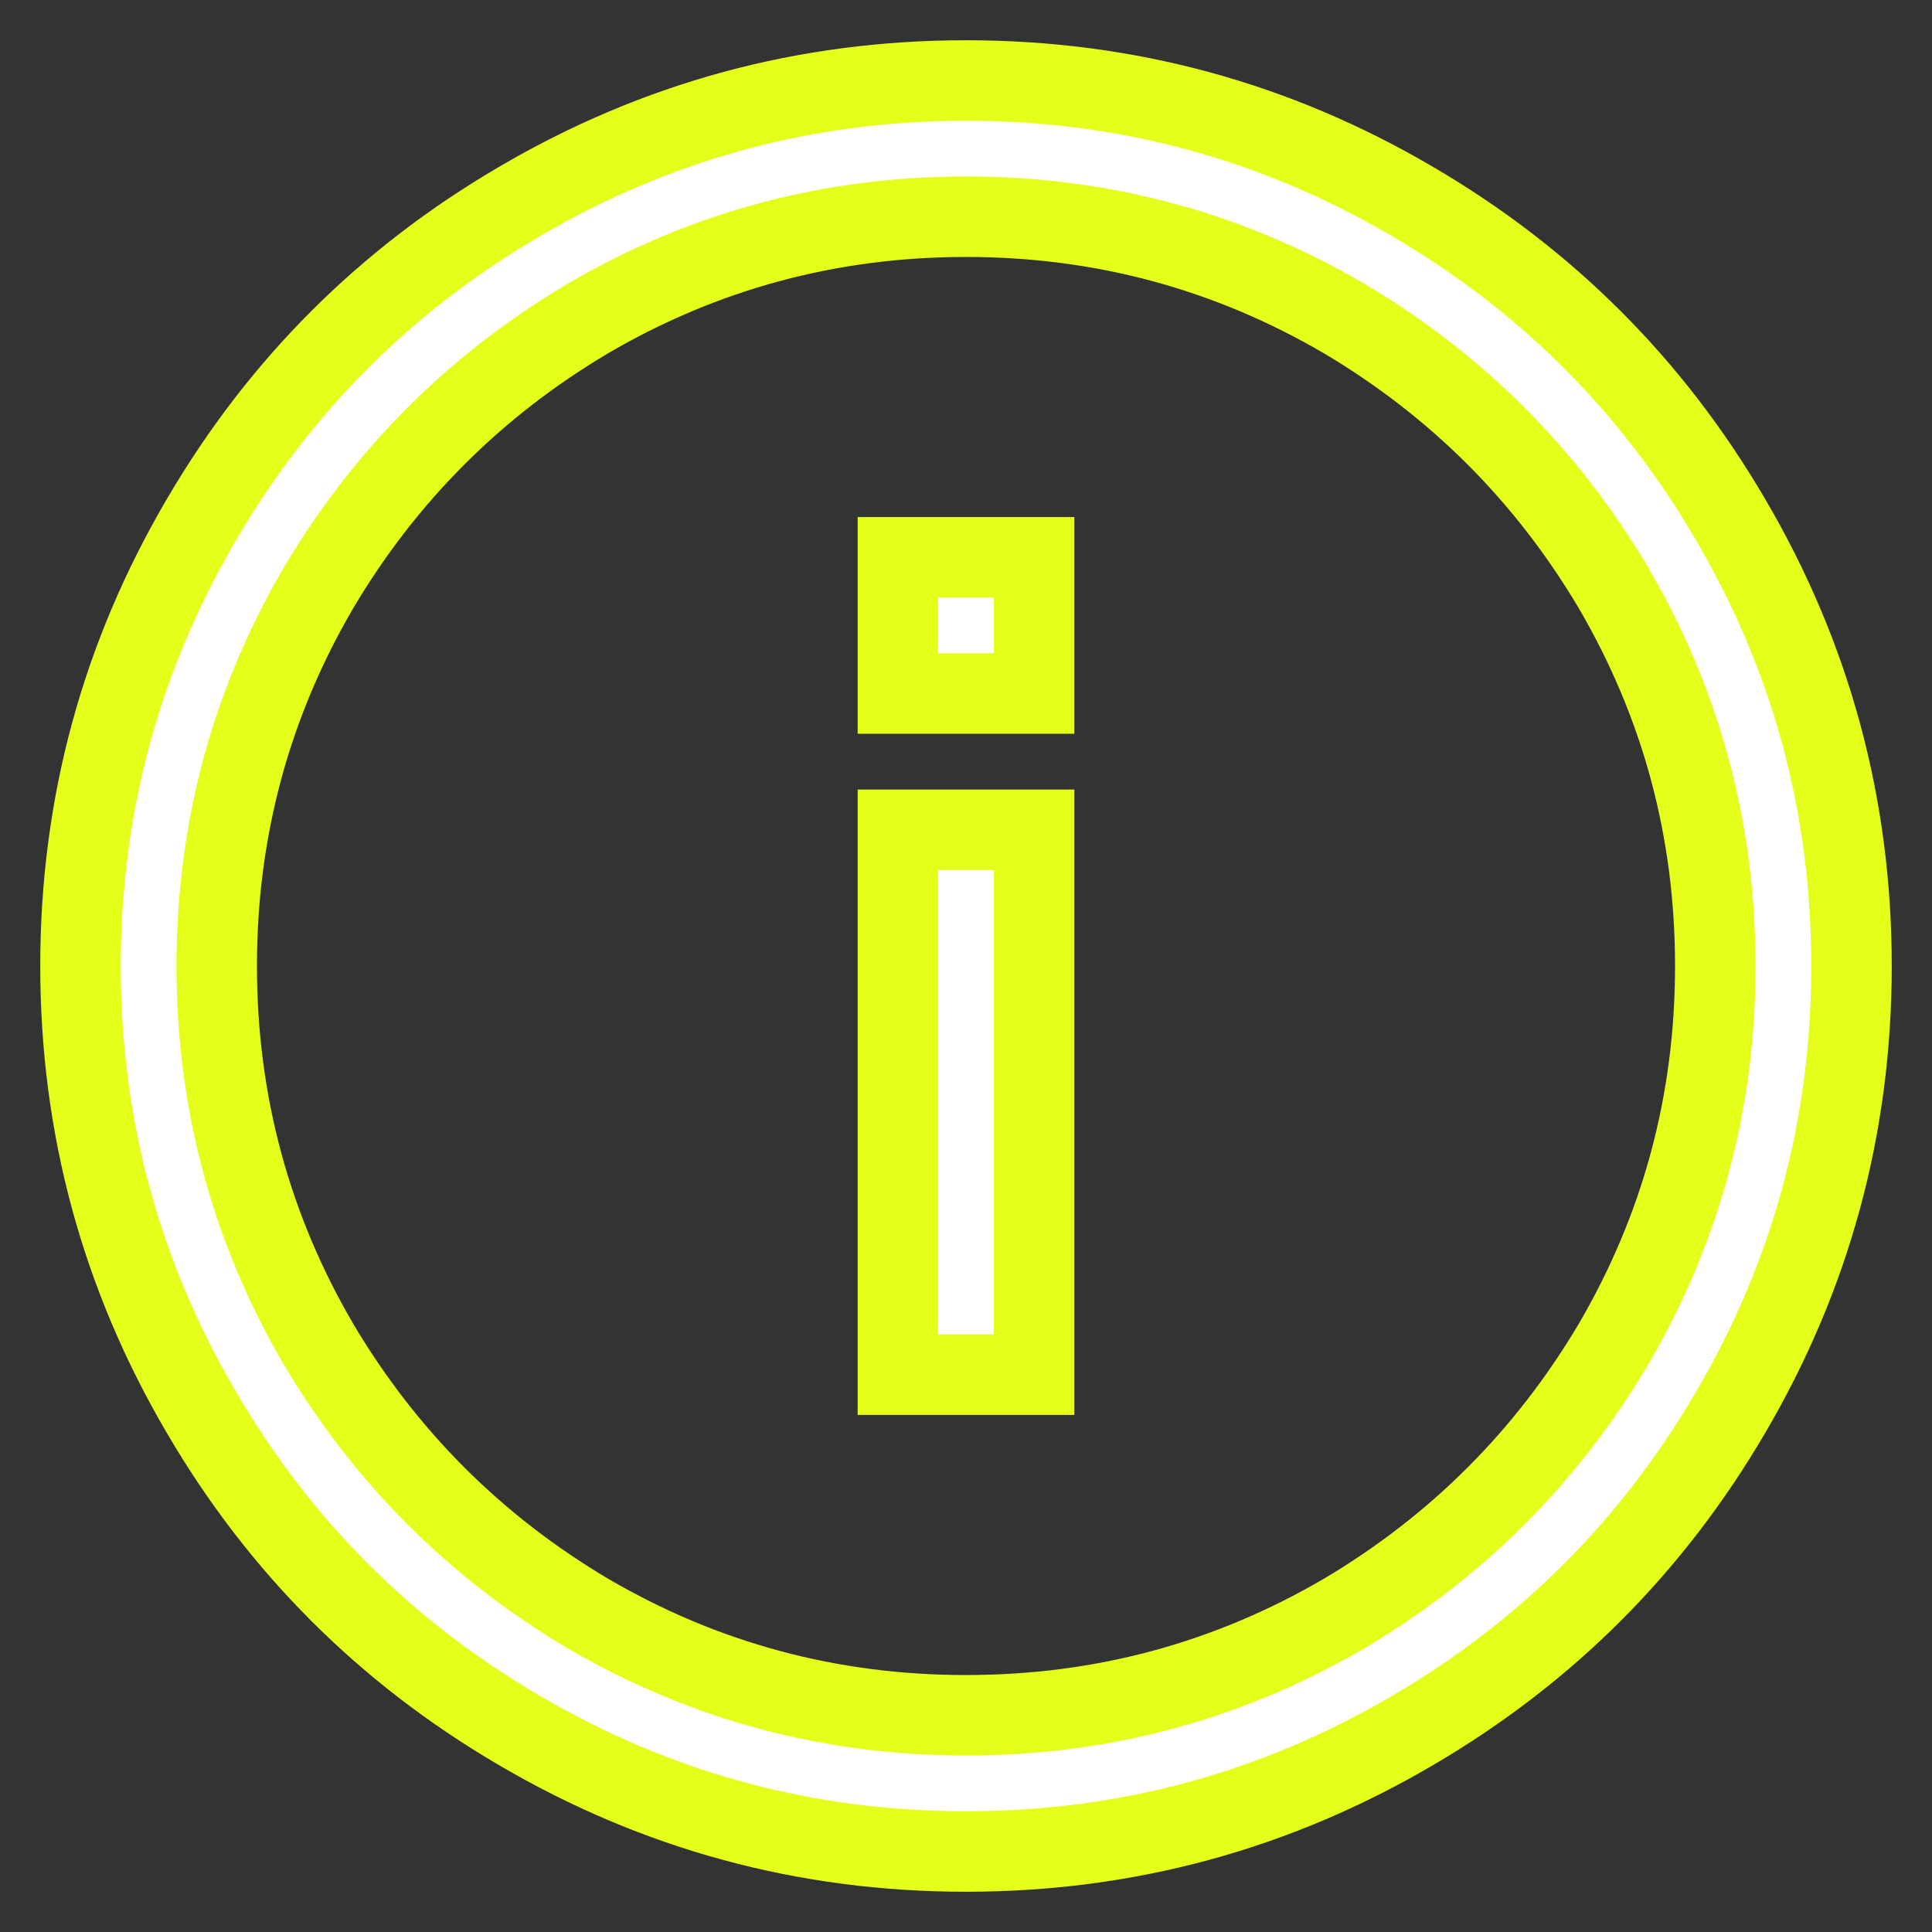 <svg width="24" height="24" viewBox="0 0 24 24" fill="none" xmlns="http://www.w3.org/2000/svg">
<rect x="0" y="0" width="24" height="24" fill="#333333" stroke="none"/>
<path id="alert" d="M12 1C10.008 1 8.157 1.502 6.447 2.507C4.79 3.477 3.477 4.79 2.507 6.447C1.502 8.157 1 10.008 1 12C1 13.992 1.502 15.843 2.507 17.553C3.477 19.21 4.79 20.523 6.447 21.493C8.157 22.498 10.008 23 12 23C13.992 23 15.843 22.498 17.553 21.493C19.21 20.523 20.523 19.21 21.493 17.553C22.498 15.843 23 13.992 23 12C23 10.008 22.498 8.157 21.493 6.447C20.523 4.79 19.21 3.477 17.553 2.507C15.843 1.502 13.992 1 12 1ZM12 2.692C13.692 2.692 15.261 3.115 16.707 3.962C18.099 4.79 19.21 5.901 20.038 7.293C20.885 8.739 21.308 10.308 21.308 12C21.308 13.692 20.885 15.261 20.038 16.707C19.21 18.099 18.099 19.21 16.707 20.038C15.261 20.885 13.692 21.308 12 21.308C10.308 21.308 8.739 20.885 7.293 20.038C5.901 19.21 4.79 18.099 3.962 16.707C3.115 15.261 2.692 13.692 2.692 12C2.692 10.308 3.115 8.739 3.962 7.293C4.79 5.901 5.901 4.79 7.293 3.962C8.739 3.115 10.308 2.692 12 2.692ZM11.154 6.923V8.615H12.846V6.923H11.154ZM11.154 10.308V17.077H12.846V10.308H11.154Z" fill="white" stroke="#E4FF1A"/>
</svg>
